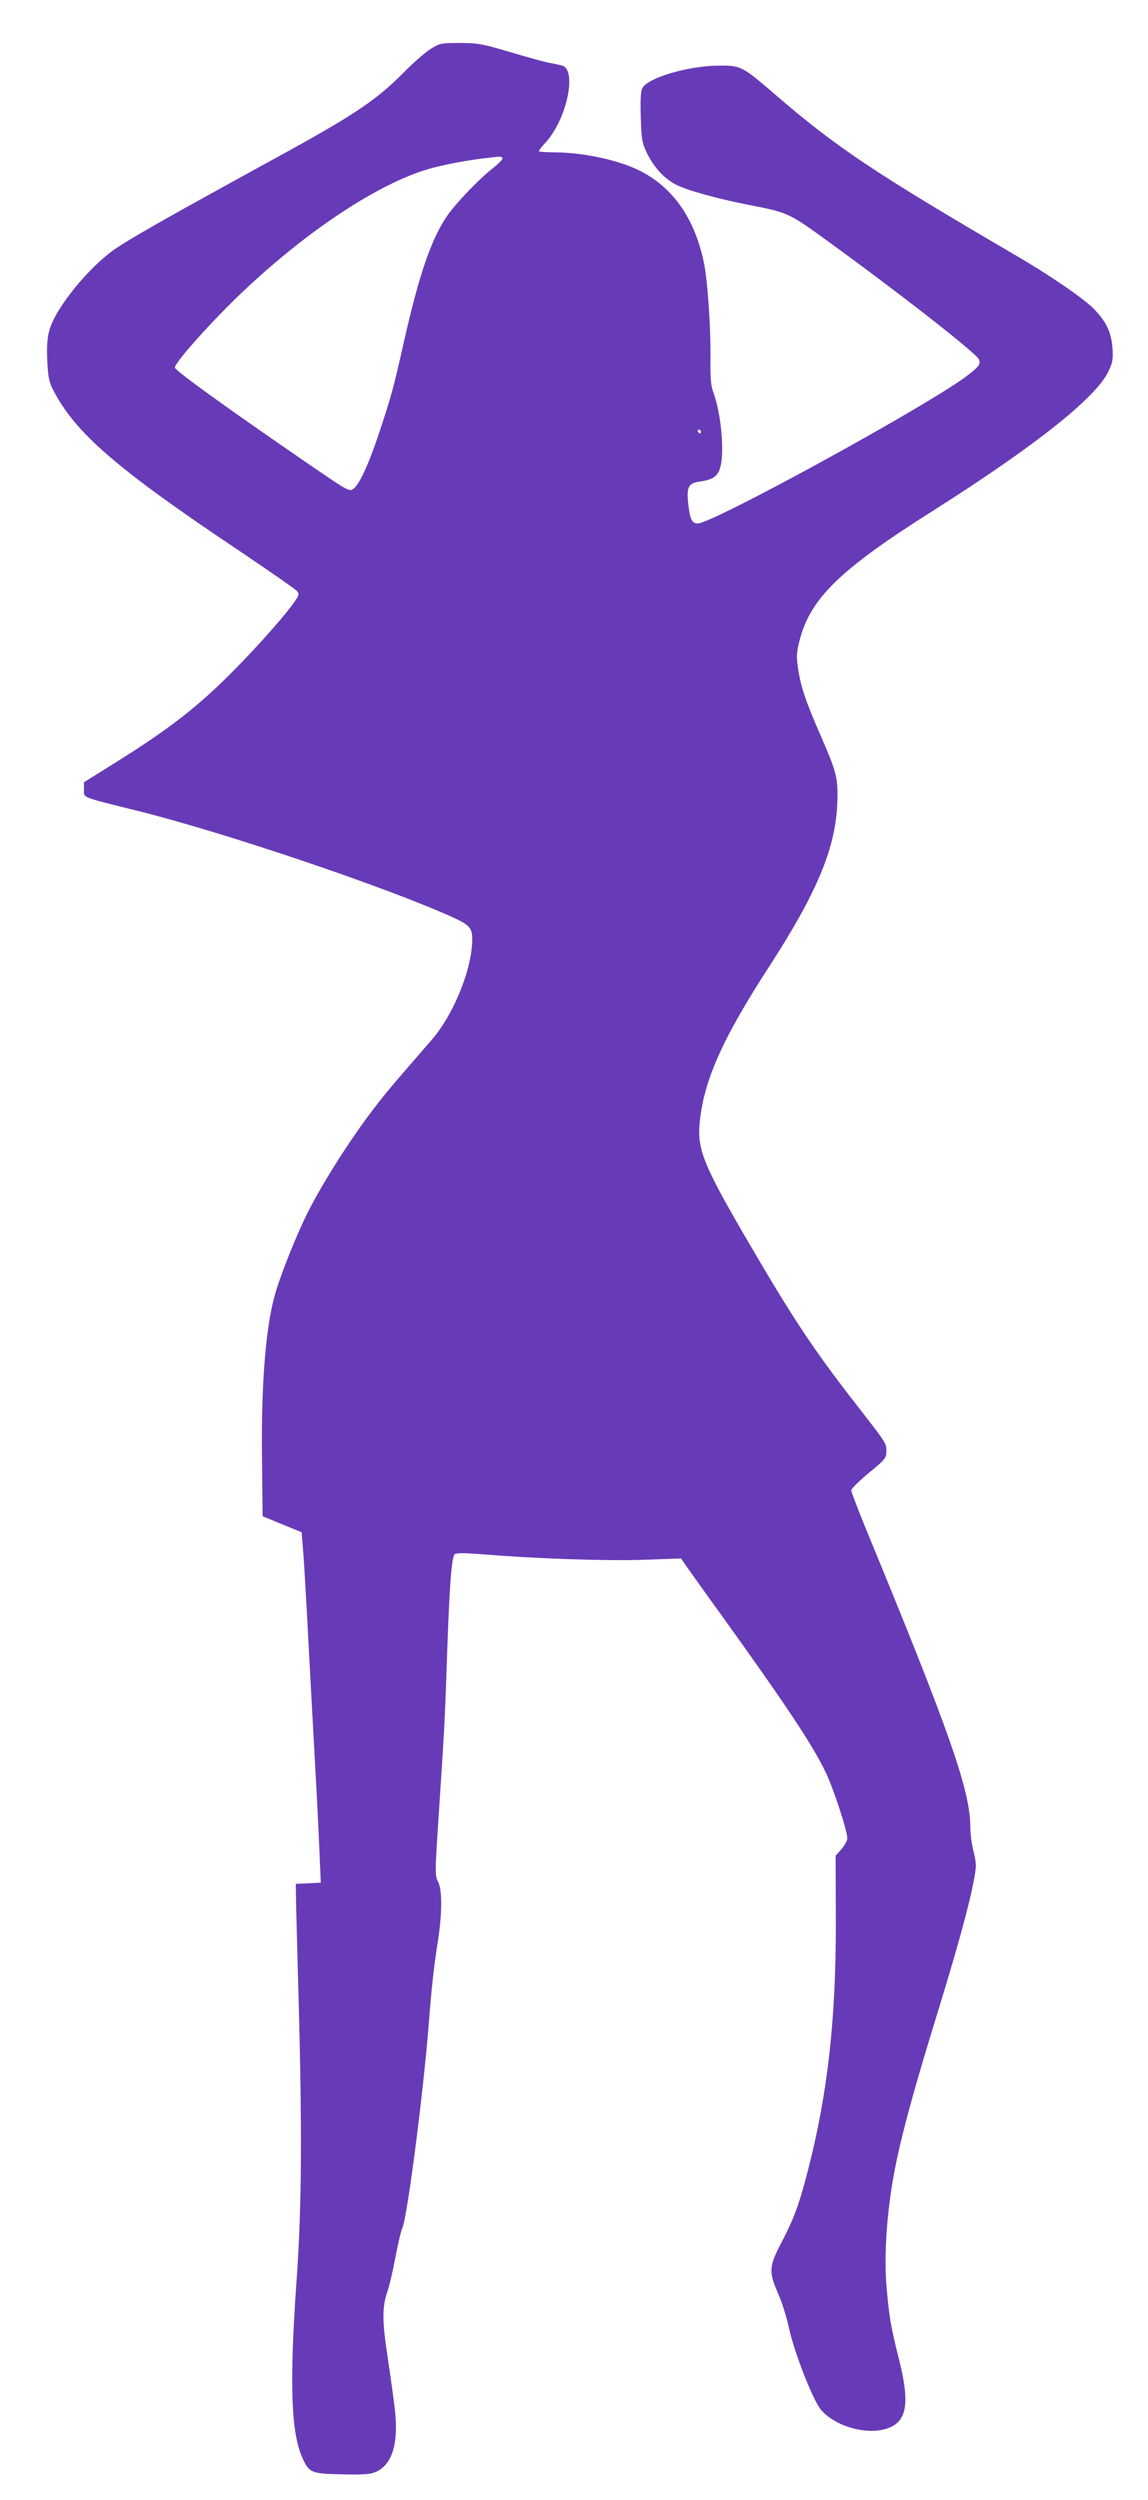 <?xml version="1.0" standalone="no"?>
<!DOCTYPE svg PUBLIC "-//W3C//DTD SVG 20010904//EN"
 "http://www.w3.org/TR/2001/REC-SVG-20010904/DTD/svg10.dtd">
<svg version="1.0" xmlns="http://www.w3.org/2000/svg"
 width="588pt" height="1280pt" viewBox="0 0 588 1280"
 preserveAspectRatio="xMidYMid meet">
<g transform="translate(0,1280) scale(0.1,-0.1)"
fill="#673ab7" stroke="none">
<path d="M2205 12549 c-27 -17 -88 -70 -135 -118 -139 -140 -244 -212 -605
-411 -77 -42 -210 -115 -295 -162 -351 -193 -509 -284 -578 -331 -136 -93
-305 -301 -338 -414 -12 -41 -15 -83 -12 -157 4 -86 8 -109 32 -156 113 -218
328 -404 962 -827 148 -100 276 -189 284 -198 12 -14 12 -20 -1 -40 -37 -61
-189 -234 -329 -375 -178 -179 -321 -290 -584 -455 l-176 -110 0 -37 c0 -44
-17 -37 265 -107 447 -110 1292 -396 1625 -548 96 -44 104 -57 97 -149 -13
-150 -103 -359 -205 -477 -196 -225 -234 -270 -293 -347 -121 -157 -266 -384
-343 -538 -55 -109 -134 -305 -166 -414 -48 -163 -73 -461 -68 -847 l3 -294
100 -41 100 -41 7 -85 c4 -47 17 -263 28 -480 12 -217 27 -507 35 -645 8 -137
17 -325 21 -417 l7 -167 -64 -3 -64 -3 1 -65 c0 -36 6 -249 12 -475 20 -709
18 -1112 -9 -1490 -37 -528 -29 -777 30 -909 34 -76 45 -81 201 -84 104 -3
146 0 172 11 87 36 121 146 100 324 -6 54 -23 175 -37 268 -28 182 -28 256 0
335 9 25 27 102 40 172 13 69 29 136 35 149 24 43 107 682 135 1034 16 205 27
307 50 450 20 136 20 255 -2 292 -15 28 -15 47 1 294 32 481 35 532 46 869 12
352 23 497 39 513 7 7 57 6 148 -1 262 -22 618 -34 815 -28 l196 7 44 -63 c25
-35 96 -135 160 -223 333 -463 471 -670 538 -811 39 -81 110 -298 110 -336 0
-11 -14 -36 -30 -55 l-30 -34 1 -342 c1 -496 -42 -875 -141 -1262 -47 -183
-73 -253 -139 -379 -62 -119 -64 -148 -17 -255 19 -42 44 -121 56 -176 29
-133 124 -374 165 -423 84 -97 274 -139 371 -81 71 43 79 135 31 330 -45 179
-54 231 -67 392 -10 128 -2 292 21 457 29 210 93 455 244 945 93 302 157 533
180 653 17 87 17 97 2 161 -10 38 -17 94 -17 124 0 189 -103 483 -540 1542
-38 94 -70 177 -70 185 0 8 41 48 90 89 83 68 90 76 90 110 0 43 2 39 -155
241 -224 288 -325 441 -572 865 -206 354 -241 440 -230 569 19 218 114 434
359 811 240 371 335 597 346 822 6 137 -1 165 -83 353 -78 179 -102 249 -117
344 -9 62 -9 83 6 142 55 220 206 367 691 673 515 327 825 572 891 707 23 47
26 64 22 122 -6 84 -34 140 -102 207 -59 56 -222 168 -401 272 -709 414 -913
550 -1220 815 -175 151 -180 153 -295 152 -155 -1 -362 -62 -390 -115 -8 -15
-11 -62 -8 -148 3 -113 7 -133 30 -182 37 -75 86 -129 146 -162 54 -30 214
-74 382 -107 192 -37 203 -42 385 -174 381 -276 773 -582 789 -616 11 -24 -2
-40 -69 -90 -216 -159 -1296 -750 -1371 -750 -30 0 -40 21 -49 101 -9 87 0
105 62 114 64 9 90 27 102 72 23 80 4 278 -35 383 -13 34 -16 75 -15 170 2
165 -15 412 -35 502 -46 211 -145 360 -299 449 -107 63 -303 108 -462 109 -46
0 -83 3 -83 6 0 4 16 25 36 46 109 121 161 375 81 393 -12 3 -44 10 -72 15
-27 6 -103 27 -170 47 -173 51 -180 52 -286 53 -90 0 -98 -2 -144 -31z m369
-558 c3 -5 -19 -28 -48 -51 -68 -52 -191 -180 -235 -244 -82 -119 -144 -300
-222 -645 -56 -248 -64 -276 -125 -461 -56 -169 -105 -275 -136 -294 -22 -13
-24 -12 -291 172 -372 256 -613 430 -621 449 -7 18 164 212 323 366 336 324
712 575 977 652 79 23 215 48 314 58 19 2 40 5 47 5 6 1 14 -2 17 -7z m1016
-1401 c0 -5 -2 -10 -4 -10 -3 0 -8 5 -11 10 -3 6 -1 10 4 10 6 0 11 -4 11 -10z"/>
</g>
</svg>
